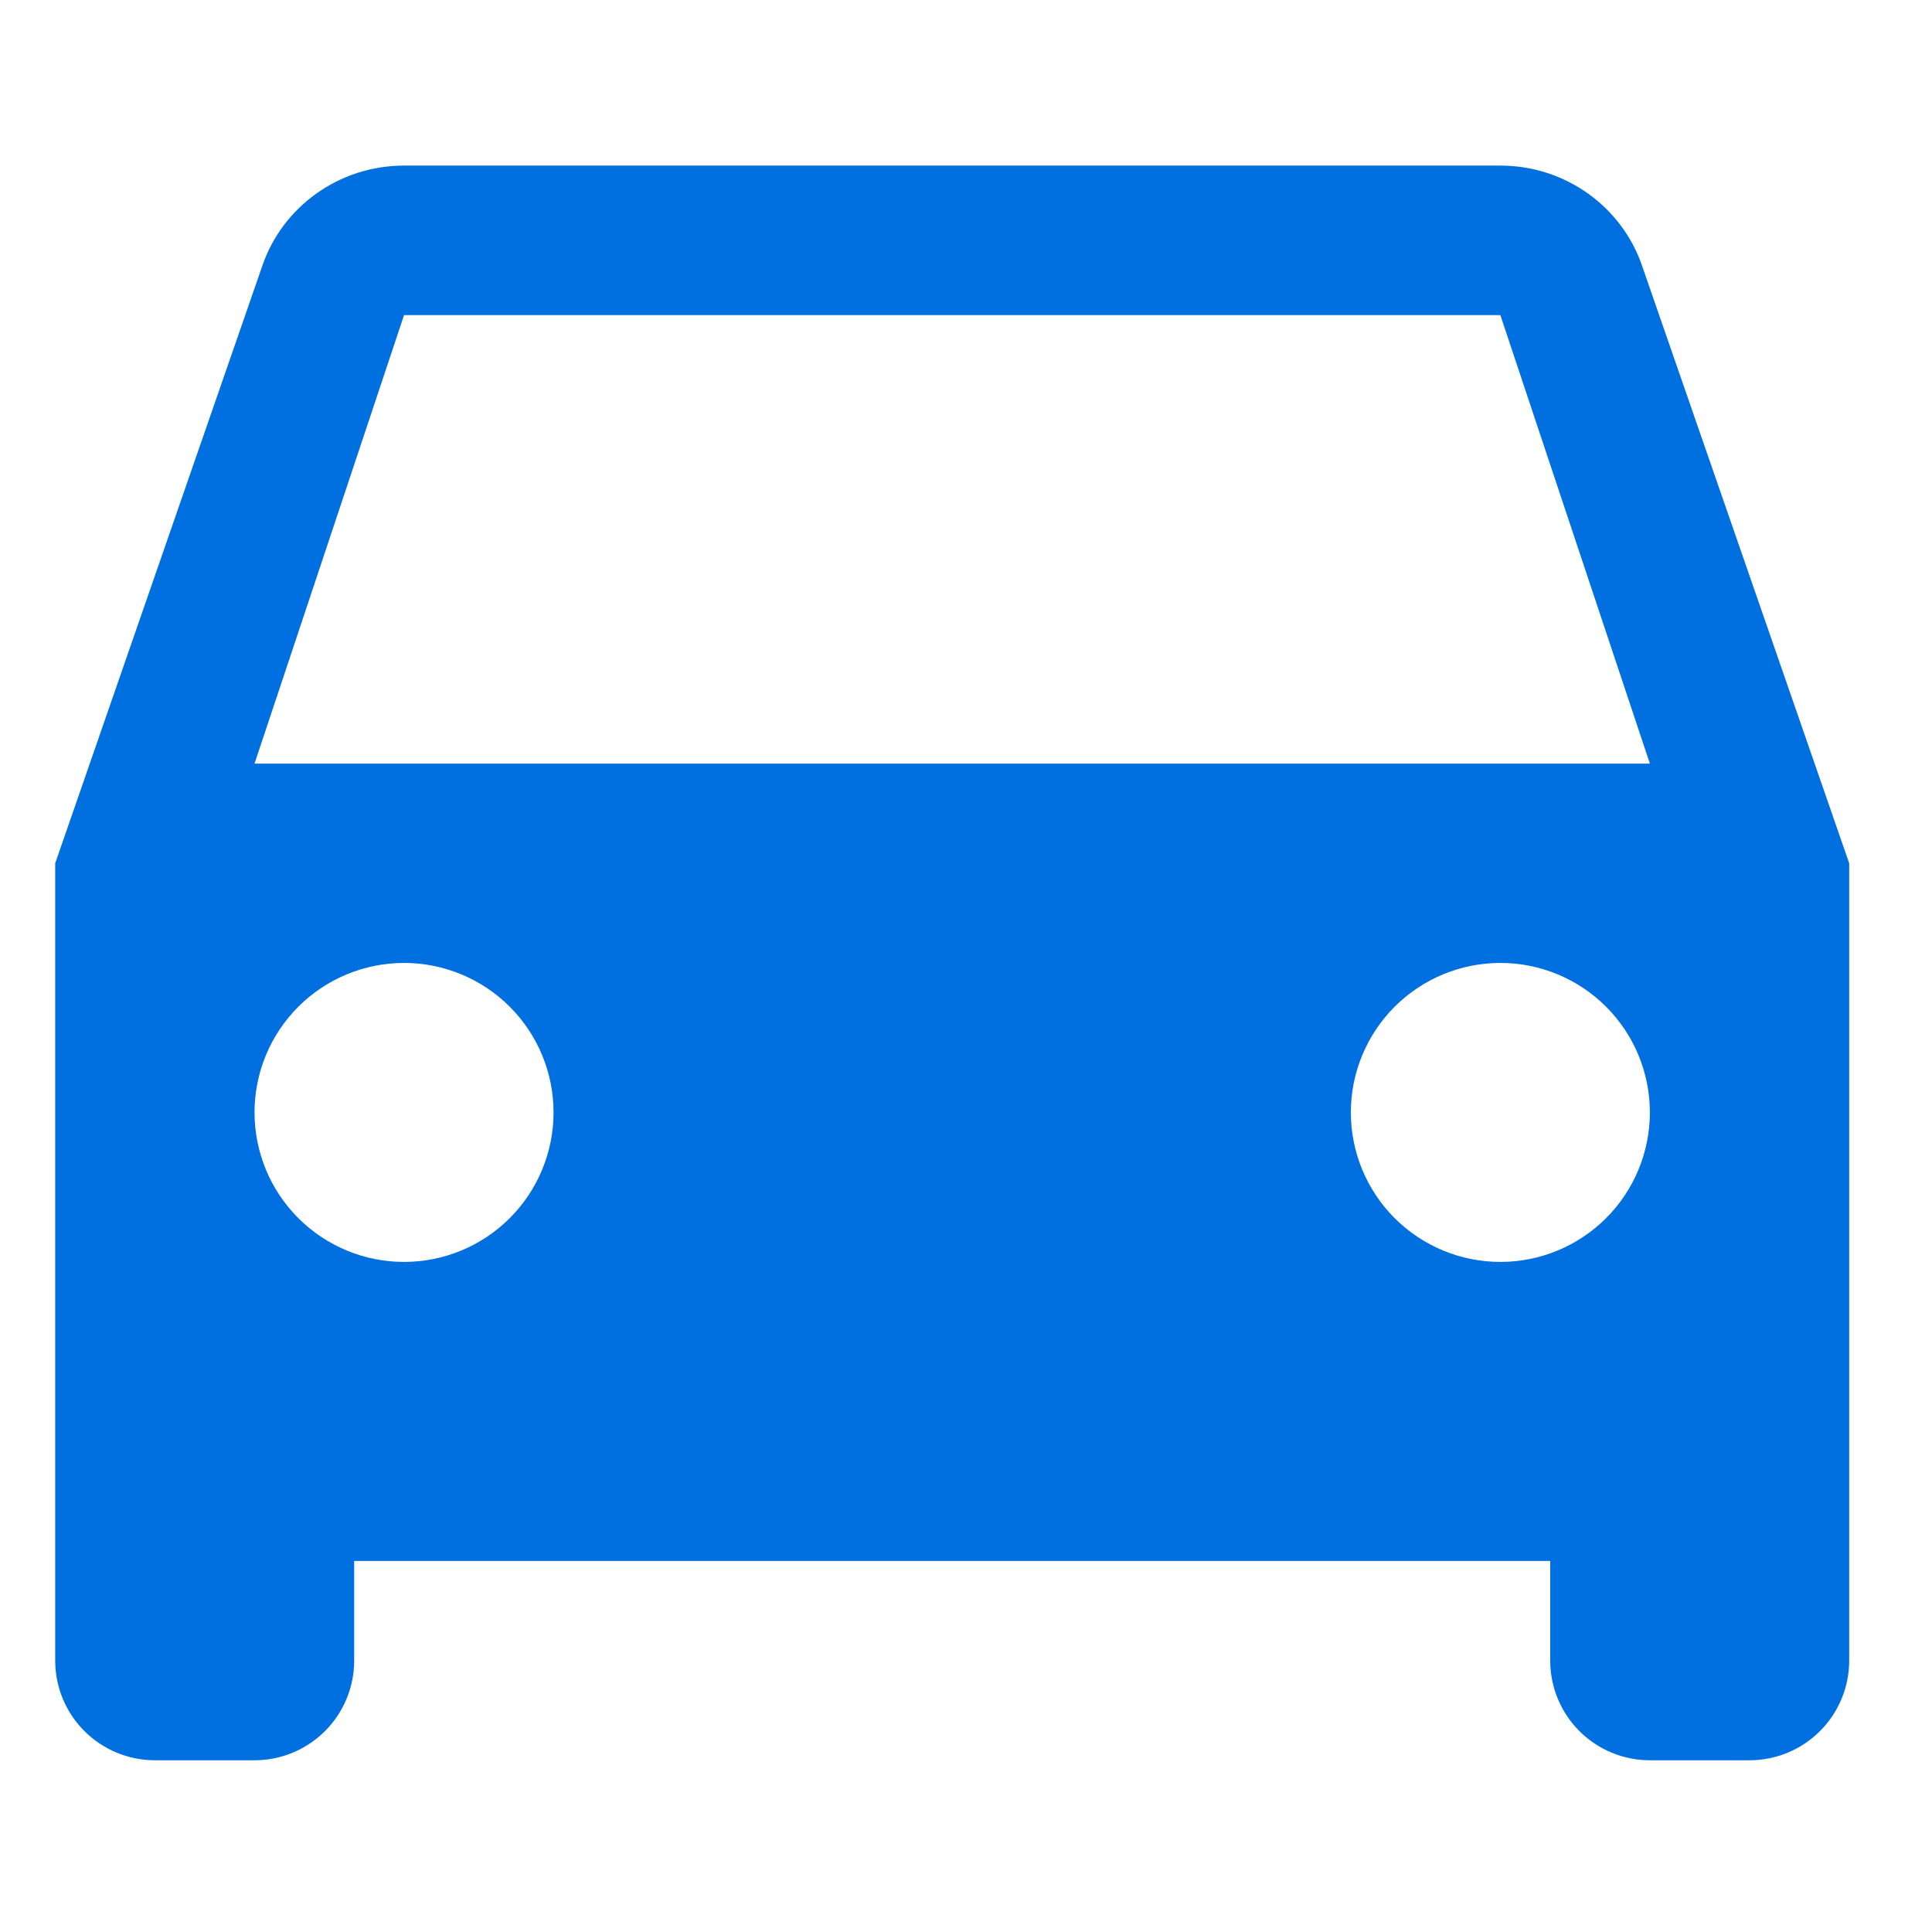 <svg xmlns="http://www.w3.org/2000/svg" width="70" height="70" viewBox="0 0 70 70" fill="none"><path d="M9.222 27.667L14.639 11.417H54.361L59.778 27.667M54.361 45.722C52.925 45.722 51.547 45.151 50.531 44.136C49.515 43.12 48.944 41.742 48.944 40.306C48.944 38.869 49.515 37.491 50.531 36.475C51.547 35.46 52.925 34.889 54.361 34.889C55.798 34.889 57.175 35.46 58.191 36.475C59.207 37.491 59.778 38.869 59.778 40.306C59.778 41.742 59.207 43.12 58.191 44.136C57.175 45.151 55.798 45.722 54.361 45.722ZM14.639 45.722C13.202 45.722 11.825 45.151 10.809 44.136C9.793 43.12 9.222 41.742 9.222 40.306C9.222 38.869 9.793 37.491 10.809 36.475C11.825 35.46 13.202 34.889 14.639 34.889C16.076 34.889 17.453 35.46 18.469 36.475C19.485 37.491 20.056 38.869 20.056 40.306C20.056 41.742 19.485 43.12 18.469 44.136C17.453 45.151 16.076 45.722 14.639 45.722ZM59.489 9.611C58.767 7.517 56.744 6 54.361 6H14.639C12.256 6 10.233 7.517 9.511 9.611L2 31.278V60.167C2 61.124 2.38 62.043 3.058 62.72C3.735 63.397 4.653 63.778 5.611 63.778H9.222C10.18 63.778 11.098 63.397 11.776 62.72C12.453 62.043 12.833 61.124 12.833 60.167V56.556H56.167V60.167C56.167 61.124 56.547 62.043 57.224 62.72C57.901 63.397 58.82 63.778 59.778 63.778H63.389C64.347 63.778 65.265 63.397 65.942 62.72C66.62 62.043 67 61.124 67 60.167V31.278L59.489 9.611Z" fill="#0070E0"></path></svg>